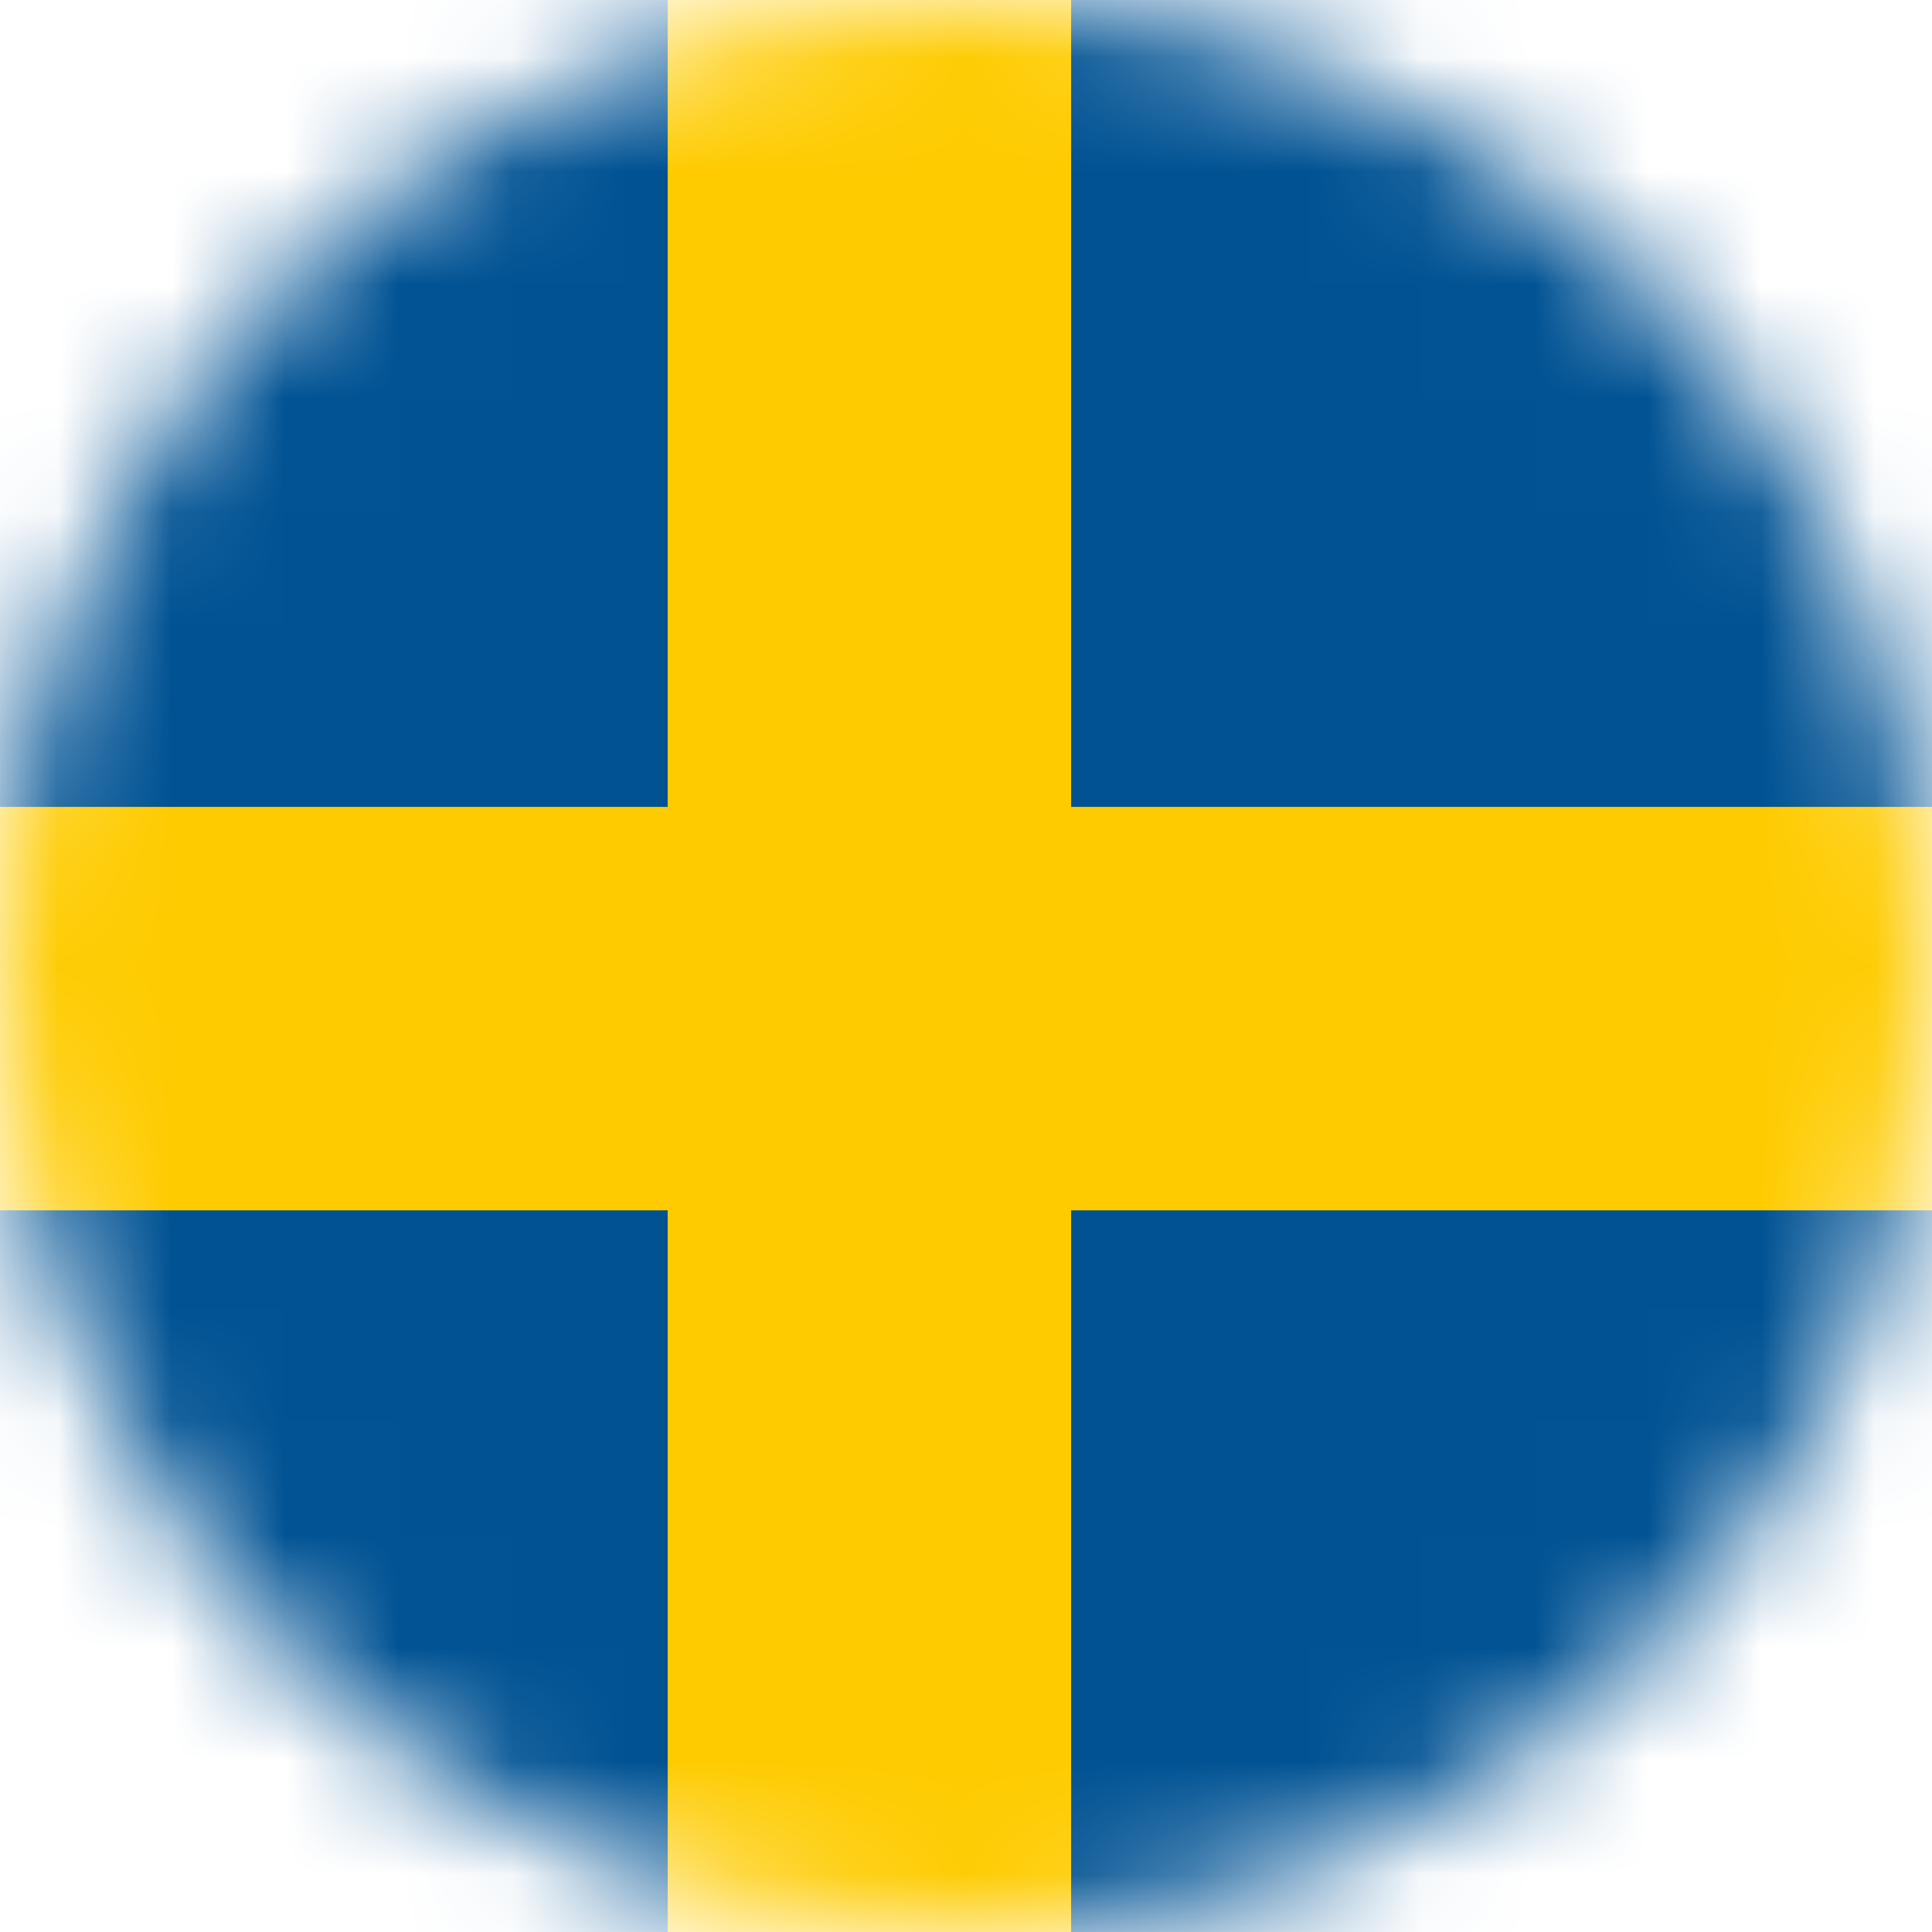 <svg width="17" height="17" viewBox="0 0 17 17" fill="none" xmlns="http://www.w3.org/2000/svg">
<mask id="mask0_1435_264" style="mask-type:alpha" maskUnits="userSpaceOnUse" x="0" y="0" width="17" height="17">
<circle cx="8.5" cy="8.5" r="8.5" fill="#D9D9D9"/>
</mask>
<g mask="url(#mask0_1435_264)">
<path d="M-3 0H25.4V17.75H-3V0Z" fill="#005293"/>
<path d="M-3 8.875H25.4ZM7.65 0V17.75Z" fill="black"/>
<path d="M-3 8.875H25.4M7.65 0V17.75" stroke="#FECB00" stroke-width="3.55"/>
</g>
</svg>
